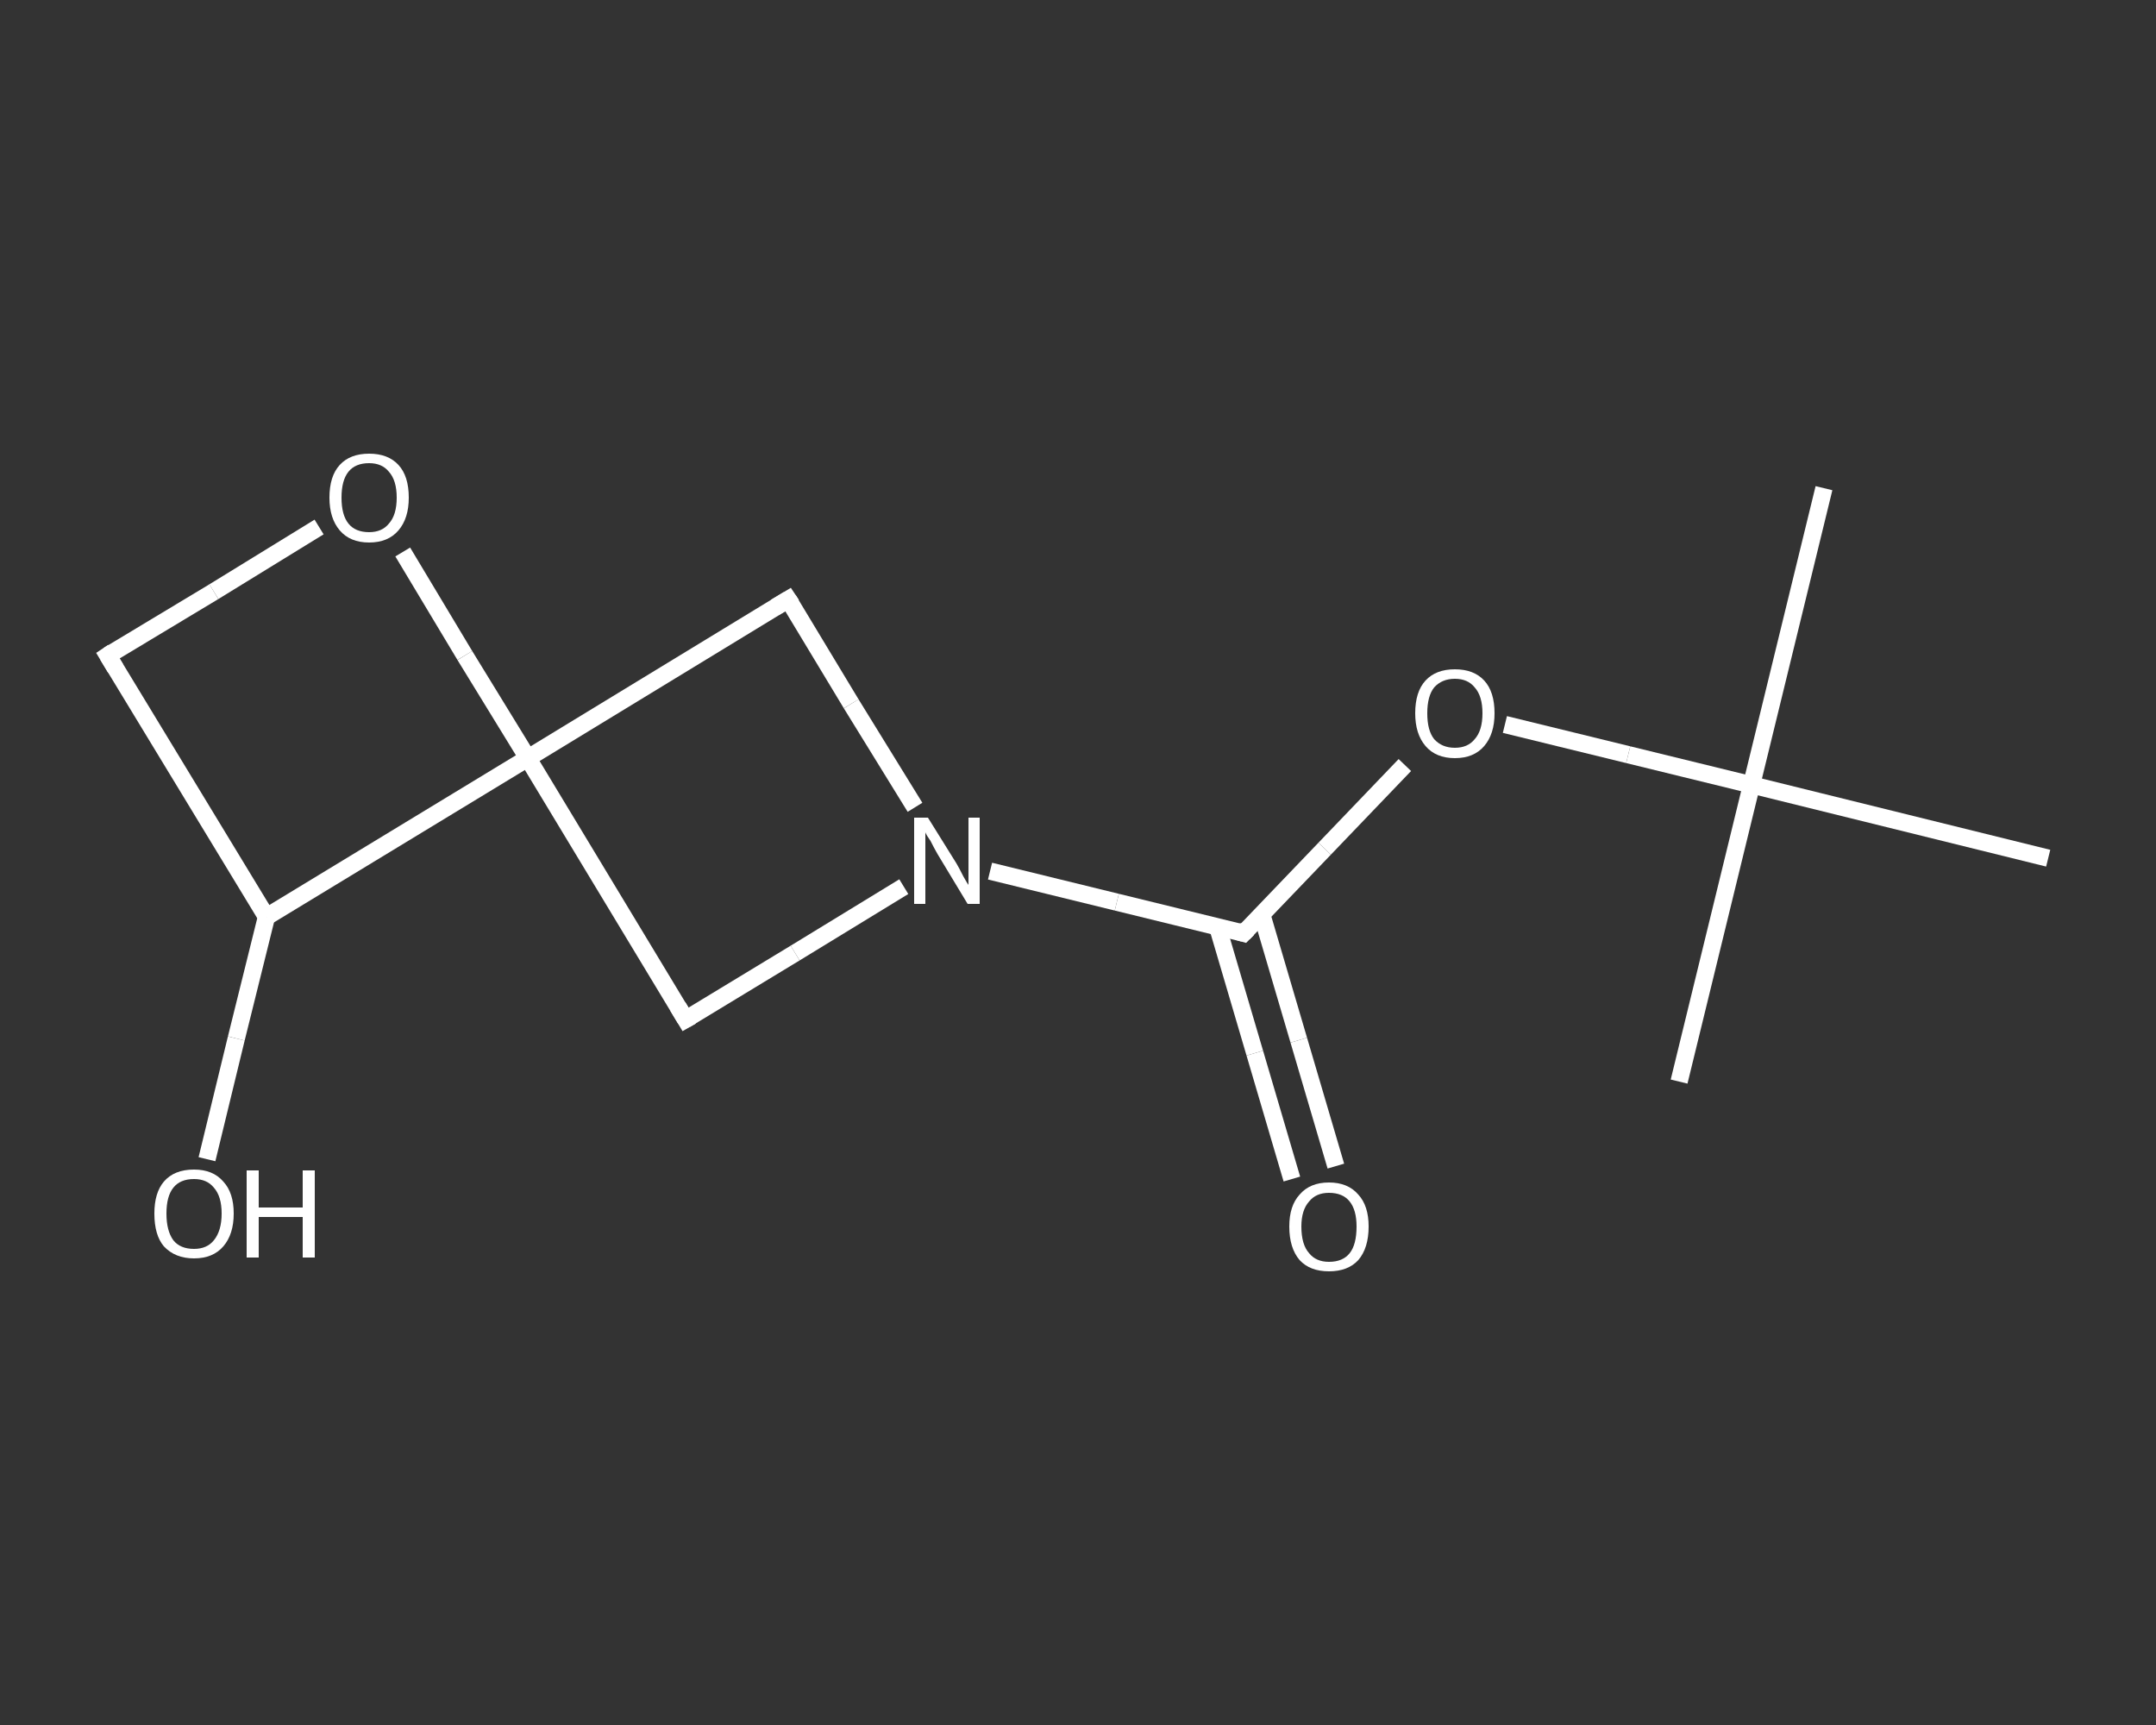 <?xml version='1.0' encoding='iso-8859-1'?>
<svg version='1.1' baseProfile='full'
              xmlns='http://www.w3.org/2000/svg'
                      xmlns:rdkit='http://www.rdkit.org/xml'
                      xmlns:xlink='http://www.w3.org/1999/xlink'
                  xml:space='preserve'
width='250px' height='200px' viewBox='0 0 250 200'>
<rect x="0" y="0" width="250" height="200" fill="#333333" stroke="none"/>
<!-- END OF HEADER -->
<rect style='opacity:1.0;fill:transparent;stroke:none' width='250.0' height='200.0' x='0.0' y='0.0'> </rect>
<path class='bond-0 atom-0 atom-1' d='M 211.5,56.6 L 203.1,91.0' style='fill:none;fill-rule:evenodd;stroke:#FFFFFF;stroke-width:2.0px;stroke-linecap:butt;stroke-linejoin:miter;stroke-opacity:1' />
<path class='bond-1 atom-1 atom-2' d='M 203.1,91.0 L 194.7,125.4' style='fill:none;fill-rule:evenodd;stroke:#FFFFFF;stroke-width:2.0px;stroke-linecap:butt;stroke-linejoin:miter;stroke-opacity:1' />
<path class='bond-2 atom-1 atom-3' d='M 203.1,91.0 L 237.5,99.5' style='fill:none;fill-rule:evenodd;stroke:#FFFFFF;stroke-width:2.0px;stroke-linecap:butt;stroke-linejoin:miter;stroke-opacity:1' />
<path class='bond-3 atom-1 atom-4' d='M 203.1,91.0 L 188.8,87.5' style='fill:none;fill-rule:evenodd;stroke:#FFFFFF;stroke-width:2.0px;stroke-linecap:butt;stroke-linejoin:miter;stroke-opacity:1' />
<path class='bond-3 atom-1 atom-4' d='M 188.8,87.5 L 174.5,84.0' style='fill:none;fill-rule:evenodd;stroke:#FFFFFF;stroke-width:2.0px;stroke-linecap:butt;stroke-linejoin:miter;stroke-opacity:1' />
<path class='bond-4 atom-4 atom-5' d='M 162.9,88.7 L 153.6,98.4' style='fill:none;fill-rule:evenodd;stroke:#FFFFFF;stroke-width:2.0px;stroke-linecap:butt;stroke-linejoin:miter;stroke-opacity:1' />
<path class='bond-4 atom-4 atom-5' d='M 153.6,98.4 L 144.2,108.2' style='fill:none;fill-rule:evenodd;stroke:#FFFFFF;stroke-width:2.0px;stroke-linecap:butt;stroke-linejoin:miter;stroke-opacity:1' />
<path class='bond-5 atom-5 atom-6' d='M 141.2,107.5 L 145.5,122.1' style='fill:none;fill-rule:evenodd;stroke:#FFFFFF;stroke-width:2.0px;stroke-linecap:butt;stroke-linejoin:miter;stroke-opacity:1' />
<path class='bond-5 atom-5 atom-6' d='M 145.5,122.1 L 149.8,136.7' style='fill:none;fill-rule:evenodd;stroke:#FFFFFF;stroke-width:2.0px;stroke-linecap:butt;stroke-linejoin:miter;stroke-opacity:1' />
<path class='bond-5 atom-5 atom-6' d='M 146.3,106.0 L 150.6,120.6' style='fill:none;fill-rule:evenodd;stroke:#FFFFFF;stroke-width:2.0px;stroke-linecap:butt;stroke-linejoin:miter;stroke-opacity:1' />
<path class='bond-5 atom-5 atom-6' d='M 150.6,120.6 L 154.9,135.2' style='fill:none;fill-rule:evenodd;stroke:#FFFFFF;stroke-width:2.0px;stroke-linecap:butt;stroke-linejoin:miter;stroke-opacity:1' />
<path class='bond-6 atom-5 atom-7' d='M 144.2,108.2 L 129.5,104.6' style='fill:none;fill-rule:evenodd;stroke:#FFFFFF;stroke-width:2.0px;stroke-linecap:butt;stroke-linejoin:miter;stroke-opacity:1' />
<path class='bond-6 atom-5 atom-7' d='M 129.5,104.6 L 114.8,101.0' style='fill:none;fill-rule:evenodd;stroke:#FFFFFF;stroke-width:2.0px;stroke-linecap:butt;stroke-linejoin:miter;stroke-opacity:1' />
<path class='bond-7 atom-7 atom-8' d='M 104.8,102.8 L 92.2,110.5' style='fill:none;fill-rule:evenodd;stroke:#FFFFFF;stroke-width:2.0px;stroke-linecap:butt;stroke-linejoin:miter;stroke-opacity:1' />
<path class='bond-7 atom-7 atom-8' d='M 92.2,110.5 L 79.5,118.2' style='fill:none;fill-rule:evenodd;stroke:#FFFFFF;stroke-width:2.0px;stroke-linecap:butt;stroke-linejoin:miter;stroke-opacity:1' />
<path class='bond-8 atom-8 atom-9' d='M 79.5,118.2 L 61.2,87.9' style='fill:none;fill-rule:evenodd;stroke:#FFFFFF;stroke-width:2.0px;stroke-linecap:butt;stroke-linejoin:miter;stroke-opacity:1' />
<path class='bond-9 atom-9 atom-10' d='M 61.2,87.9 L 91.4,69.5' style='fill:none;fill-rule:evenodd;stroke:#FFFFFF;stroke-width:2.0px;stroke-linecap:butt;stroke-linejoin:miter;stroke-opacity:1' />
<path class='bond-10 atom-9 atom-11' d='M 61.2,87.9 L 53.9,76.0' style='fill:none;fill-rule:evenodd;stroke:#FFFFFF;stroke-width:2.0px;stroke-linecap:butt;stroke-linejoin:miter;stroke-opacity:1' />
<path class='bond-10 atom-9 atom-11' d='M 53.9,76.0 L 46.7,64.0' style='fill:none;fill-rule:evenodd;stroke:#FFFFFF;stroke-width:2.0px;stroke-linecap:butt;stroke-linejoin:miter;stroke-opacity:1' />
<path class='bond-11 atom-11 atom-12' d='M 37.0,61.1 L 24.8,68.6' style='fill:none;fill-rule:evenodd;stroke:#FFFFFF;stroke-width:2.0px;stroke-linecap:butt;stroke-linejoin:miter;stroke-opacity:1' />
<path class='bond-11 atom-11 atom-12' d='M 24.8,68.6 L 12.5,76.0' style='fill:none;fill-rule:evenodd;stroke:#FFFFFF;stroke-width:2.0px;stroke-linecap:butt;stroke-linejoin:miter;stroke-opacity:1' />
<path class='bond-12 atom-12 atom-13' d='M 12.5,76.0 L 30.9,106.3' style='fill:none;fill-rule:evenodd;stroke:#FFFFFF;stroke-width:2.0px;stroke-linecap:butt;stroke-linejoin:miter;stroke-opacity:1' />
<path class='bond-13 atom-13 atom-14' d='M 30.9,106.3 L 27.4,120.4' style='fill:none;fill-rule:evenodd;stroke:#FFFFFF;stroke-width:2.0px;stroke-linecap:butt;stroke-linejoin:miter;stroke-opacity:1' />
<path class='bond-13 atom-13 atom-14' d='M 27.4,120.4 L 24.0,134.4' style='fill:none;fill-rule:evenodd;stroke:#FFFFFF;stroke-width:2.0px;stroke-linecap:butt;stroke-linejoin:miter;stroke-opacity:1' />
<path class='bond-14 atom-10 atom-7' d='M 91.4,69.5 L 98.7,81.6' style='fill:none;fill-rule:evenodd;stroke:#FFFFFF;stroke-width:2.0px;stroke-linecap:butt;stroke-linejoin:miter;stroke-opacity:1' />
<path class='bond-14 atom-10 atom-7' d='M 98.7,81.6 L 106.1,93.6' style='fill:none;fill-rule:evenodd;stroke:#FFFFFF;stroke-width:2.0px;stroke-linecap:butt;stroke-linejoin:miter;stroke-opacity:1' />
<path class='bond-15 atom-13 atom-9' d='M 30.9,106.3 L 61.2,87.9' style='fill:none;fill-rule:evenodd;stroke:#FFFFFF;stroke-width:2.0px;stroke-linecap:butt;stroke-linejoin:miter;stroke-opacity:1' />
<path d='M 144.7,107.7 L 144.2,108.2 L 143.5,108.0' style='fill:none;stroke:#FFFFFF;stroke-width:2.0px;stroke-linecap:butt;stroke-linejoin:miter;stroke-opacity:1;' />
<path d='M 80.2,117.8 L 79.5,118.2 L 78.6,116.7' style='fill:none;stroke:#FFFFFF;stroke-width:2.0px;stroke-linecap:butt;stroke-linejoin:miter;stroke-opacity:1;' />
<path d='M 89.9,70.4 L 91.4,69.5 L 91.8,70.1' style='fill:none;stroke:#FFFFFF;stroke-width:2.0px;stroke-linecap:butt;stroke-linejoin:miter;stroke-opacity:1;' />
<path d='M 13.1,75.6 L 12.5,76.0 L 13.4,77.5' style='fill:none;stroke:#FFFFFF;stroke-width:2.0px;stroke-linecap:butt;stroke-linejoin:miter;stroke-opacity:1;' />
<path class='atom-4' d='M 164.1 82.7
Q 164.1 80.2, 165.3 78.9
Q 166.5 77.6, 168.7 77.6
Q 170.9 77.6, 172.1 78.9
Q 173.3 80.2, 173.3 82.7
Q 173.3 85.1, 172.1 86.5
Q 170.9 87.9, 168.7 87.9
Q 166.5 87.9, 165.3 86.5
Q 164.1 85.1, 164.1 82.7
M 168.7 86.7
Q 170.2 86.7, 171.0 85.7
Q 171.9 84.7, 171.9 82.7
Q 171.9 80.7, 171.0 79.7
Q 170.2 78.7, 168.7 78.7
Q 167.2 78.7, 166.3 79.7
Q 165.5 80.7, 165.5 82.7
Q 165.5 84.7, 166.3 85.7
Q 167.2 86.7, 168.7 86.7
' fill='#FFFFFF'/>
<path class='atom-6' d='M 149.5 142.2
Q 149.5 139.8, 150.7 138.5
Q 151.9 137.1, 154.1 137.1
Q 156.3 137.1, 157.5 138.5
Q 158.7 139.8, 158.7 142.2
Q 158.7 144.7, 157.5 146.1
Q 156.3 147.4, 154.1 147.4
Q 151.9 147.4, 150.7 146.1
Q 149.5 144.7, 149.5 142.2
M 154.1 146.3
Q 155.7 146.3, 156.5 145.3
Q 157.3 144.3, 157.3 142.2
Q 157.3 140.3, 156.5 139.3
Q 155.7 138.3, 154.1 138.3
Q 152.6 138.3, 151.8 139.3
Q 150.9 140.3, 150.9 142.2
Q 150.9 144.3, 151.8 145.3
Q 152.6 146.3, 154.1 146.3
' fill='#FFFFFF'/>
<path class='atom-7' d='M 107.6 94.8
L 110.9 100.1
Q 111.2 100.6, 111.7 101.6
Q 112.2 102.5, 112.3 102.6
L 112.3 94.8
L 113.6 94.8
L 113.6 104.8
L 112.2 104.8
L 108.7 99.0
Q 108.3 98.3, 107.9 97.5
Q 107.4 96.8, 107.3 96.5
L 107.3 104.8
L 106.0 104.8
L 106.0 94.8
L 107.6 94.8
' fill='#FFFFFF'/>
<path class='atom-11' d='M 38.2 57.7
Q 38.2 55.2, 39.4 53.9
Q 40.6 52.6, 42.8 52.6
Q 45.0 52.6, 46.2 53.9
Q 47.4 55.2, 47.4 57.7
Q 47.4 60.1, 46.2 61.5
Q 45.0 62.9, 42.8 62.9
Q 40.6 62.9, 39.4 61.5
Q 38.2 60.1, 38.2 57.7
M 42.8 61.7
Q 44.3 61.7, 45.1 60.7
Q 46.0 59.7, 46.0 57.7
Q 46.0 55.7, 45.1 54.7
Q 44.3 53.7, 42.8 53.7
Q 41.2 53.7, 40.4 54.7
Q 39.6 55.7, 39.6 57.7
Q 39.6 59.7, 40.4 60.7
Q 41.2 61.7, 42.8 61.7
' fill='#FFFFFF'/>
<path class='atom-14' d='M 17.9 140.7
Q 17.9 138.3, 19.0 137.0
Q 20.2 135.6, 22.5 135.6
Q 24.7 135.6, 25.9 137.0
Q 27.1 138.3, 27.1 140.7
Q 27.1 143.1, 25.9 144.5
Q 24.7 145.9, 22.5 145.9
Q 20.3 145.9, 19.0 144.5
Q 17.9 143.2, 17.9 140.7
M 22.5 144.8
Q 24.0 144.8, 24.8 143.8
Q 25.7 142.7, 25.7 140.7
Q 25.7 138.7, 24.8 137.7
Q 24.0 136.7, 22.5 136.7
Q 20.9 136.7, 20.1 137.7
Q 19.3 138.7, 19.3 140.7
Q 19.3 142.7, 20.1 143.8
Q 20.9 144.8, 22.5 144.8
' fill='#FFFFFF'/>
<path class='atom-14' d='M 28.6 135.7
L 30.0 135.7
L 30.0 140.0
L 35.1 140.0
L 35.1 135.7
L 36.5 135.7
L 36.5 145.8
L 35.1 145.8
L 35.1 141.1
L 30.0 141.1
L 30.0 145.8
L 28.6 145.8
L 28.6 135.7
' fill='#FFFFFF'/>
</svg>
